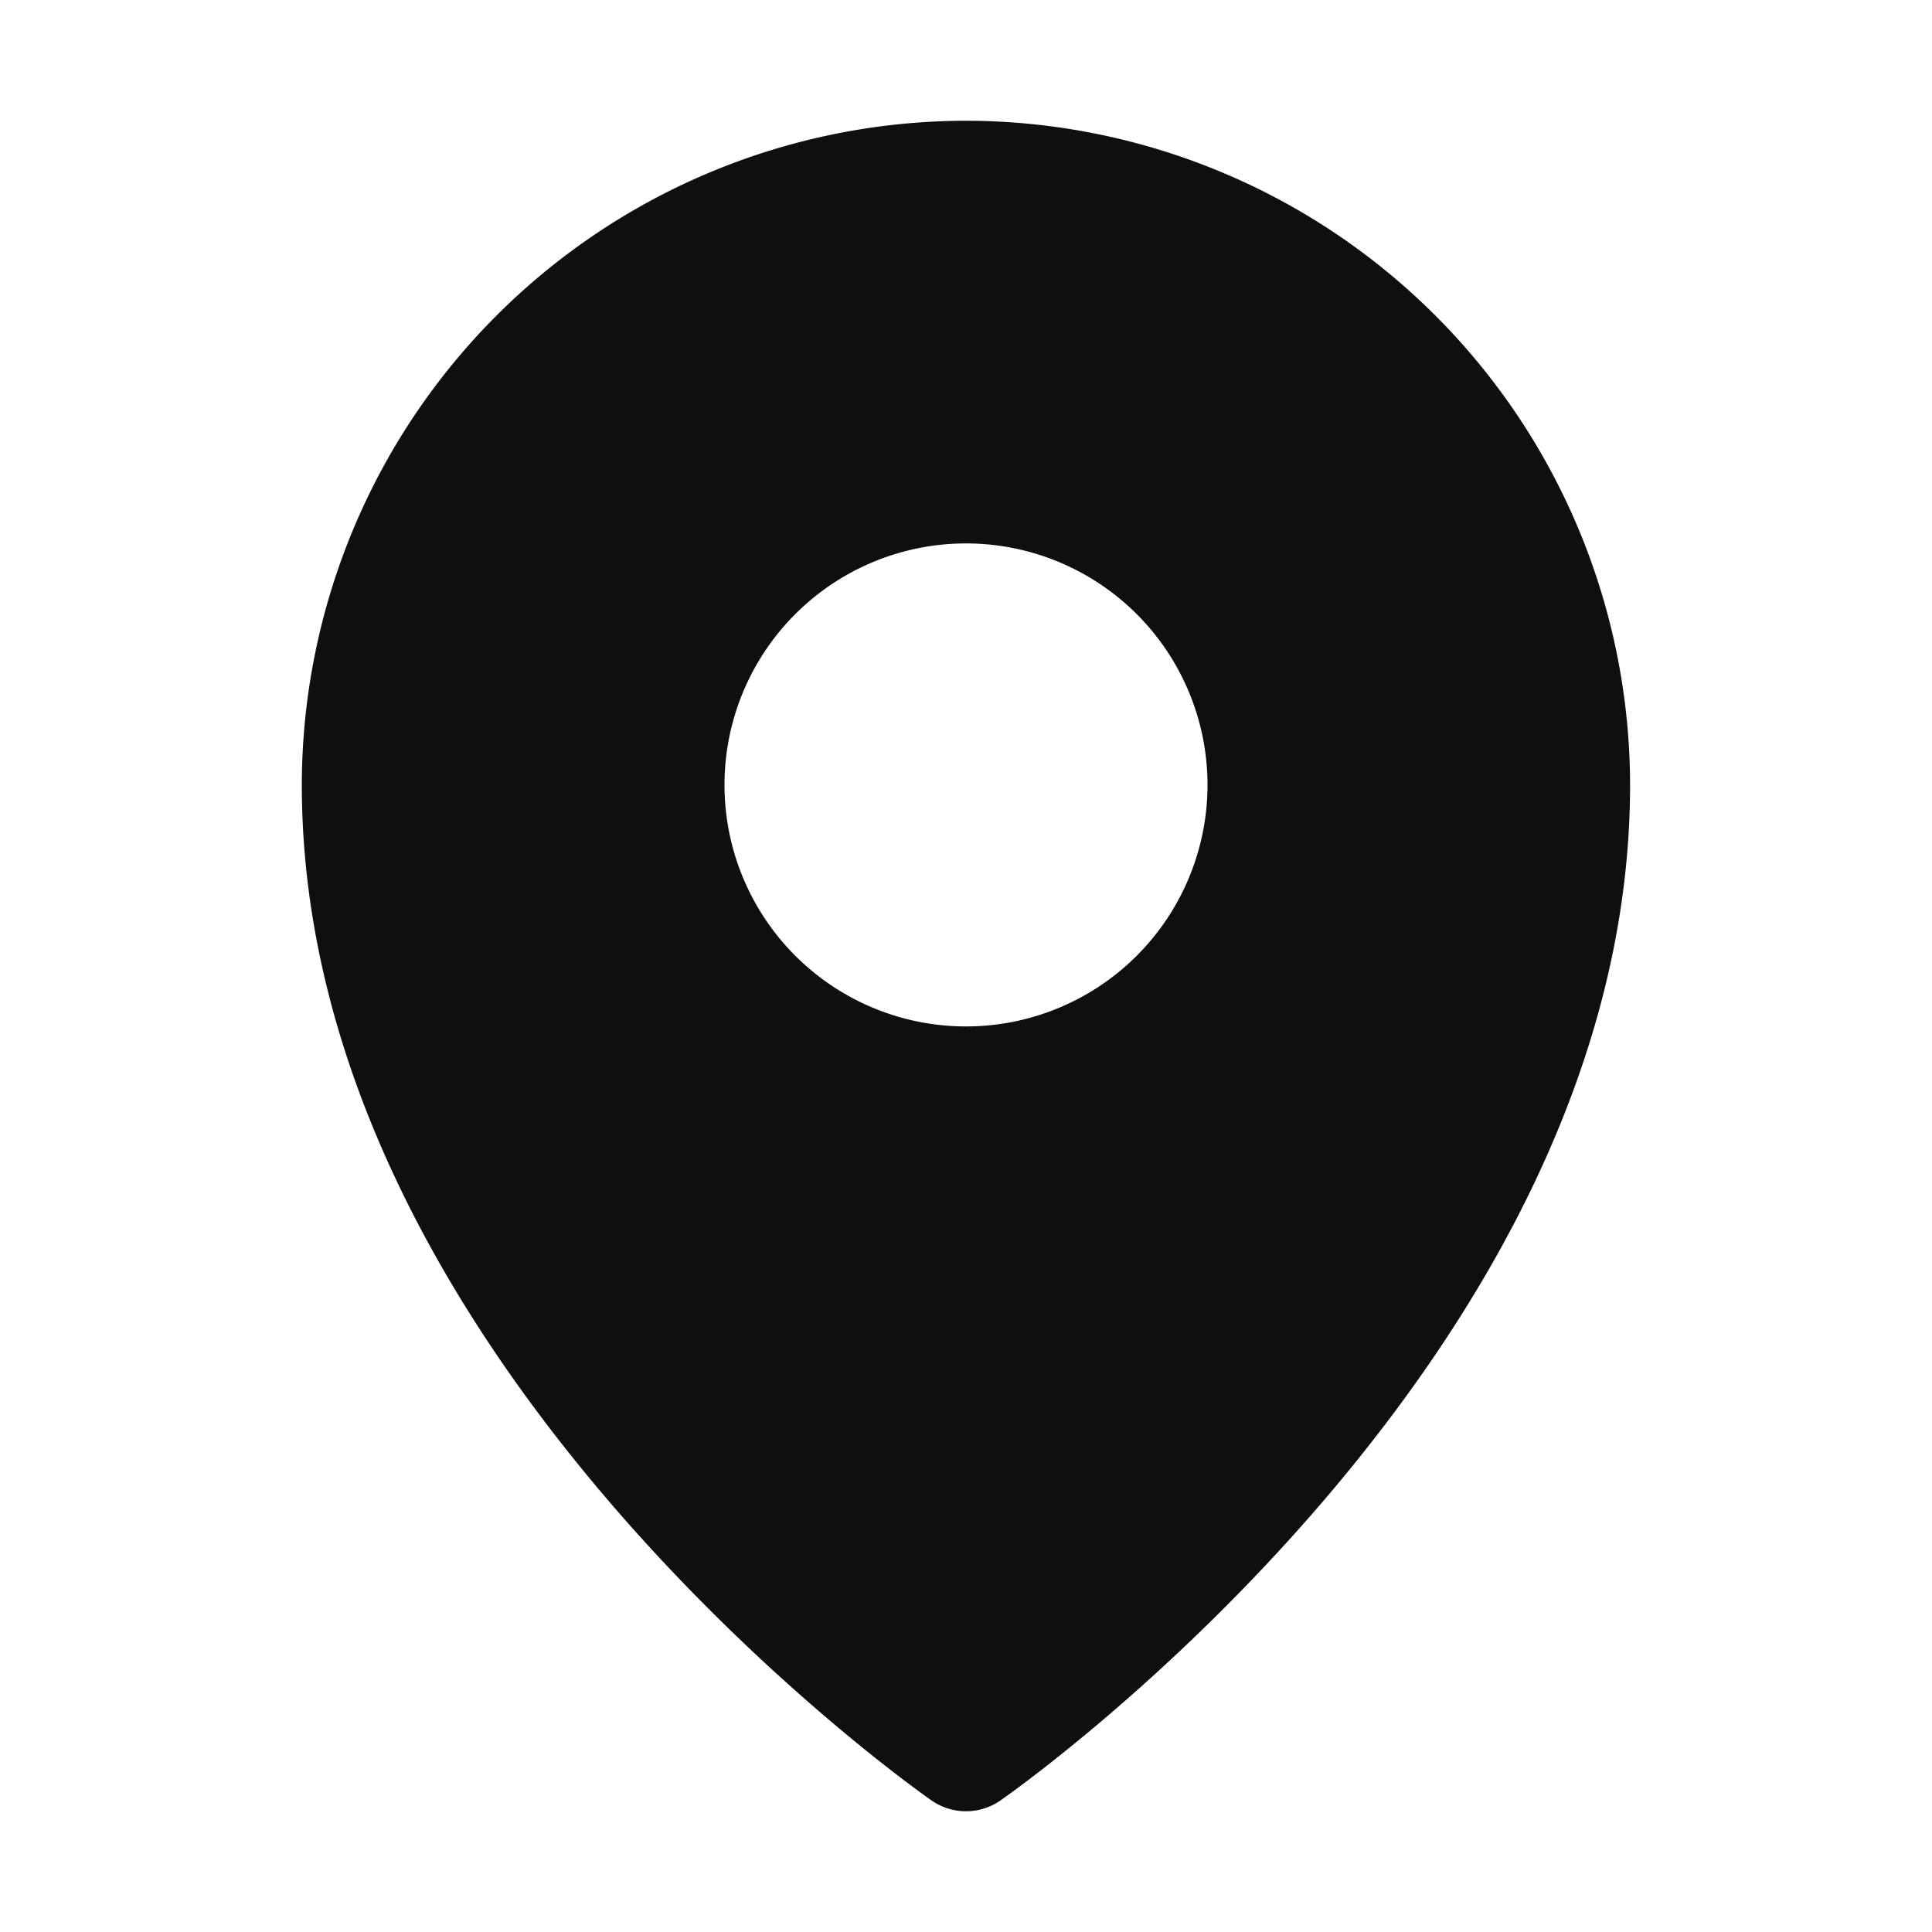 <svg width="18" height="18" fill="none" xmlns="http://www.w3.org/2000/svg"><path d="M9 1.125a6.195 6.195 0 00-6.188 6.188c0 5.294 5.626 9.293 5.865 9.46a.562.562 0 00.646 0c.24-.167 5.864-4.166 5.864-9.46A6.195 6.195 0 009 1.125zm0 3.938a2.25 2.25 0 110 4.5 2.25 2.25 0 010-4.5z" fill="#0F0F0F"/></svg>